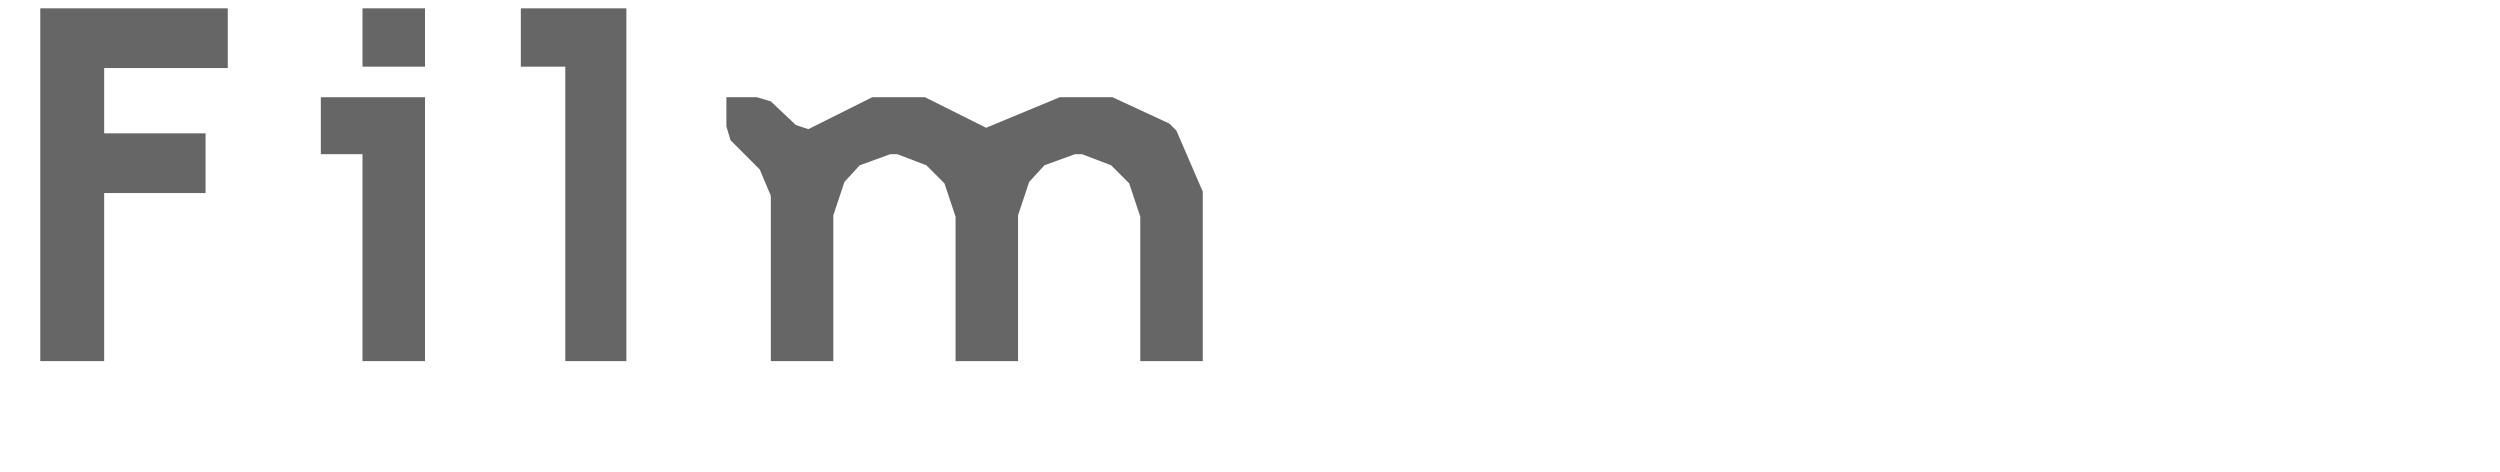 <?xml version="1.0" encoding="utf-8"?>
<!-- Generator: Adobe Illustrator 27.4.1, SVG Export Plug-In . SVG Version: 6.00 Build 0)  -->
<svg version="1.1" id="レイヤー_1" xmlns="http://www.w3.org/2000/svg" xmlns:xlink="http://www.w3.org/1999/xlink" x="0px"
	 y="0px" viewBox="0 0 180 34" style="enable-background:new 0 0 180 34;" xml:space="preserve">
<style type="text/css">
	.st0{fill:#666666;}
</style>
<g>
	<path class="st0" d="M2.9,26V0.6h13.5v4.3H7.5v4.7h7.3v4.3H7.5V26H2.9z"/>
	<path class="st0" d="M23.1,11.1V7h7.5v19h-4.5V11.1H23.1z M26.1,0.6h4.5v4.2h-4.5V0.6z"/>
	<path class="st0" d="M37.5,4.8V0.6h7.6V26h-4.4V4.8H37.5z"/>
	<path class="st0" d="M68.8,26V15.6L68,13.2l-1.3-1.3l-2.1-0.8h-0.5l-2.2,0.8l-1.1,1.2L60,15.5V26h-4.5V14.1l-0.8-1.9l-2.1-2.1
		l-0.3-1V7h2.2l1,0.3L57.3,9l0.9,0.3L62.8,7h3.8L71,9.2L76.3,7h3.8l4.1,1.9l0.5,0.5l1.9,4.4V26h-4.5V15.6l-0.8-2.4L80,11.9l-2.1-0.8
		h-0.5l-2.2,0.8l-1.1,1.2l-0.8,2.4V26H68.8z"/>
</g>
</svg>

